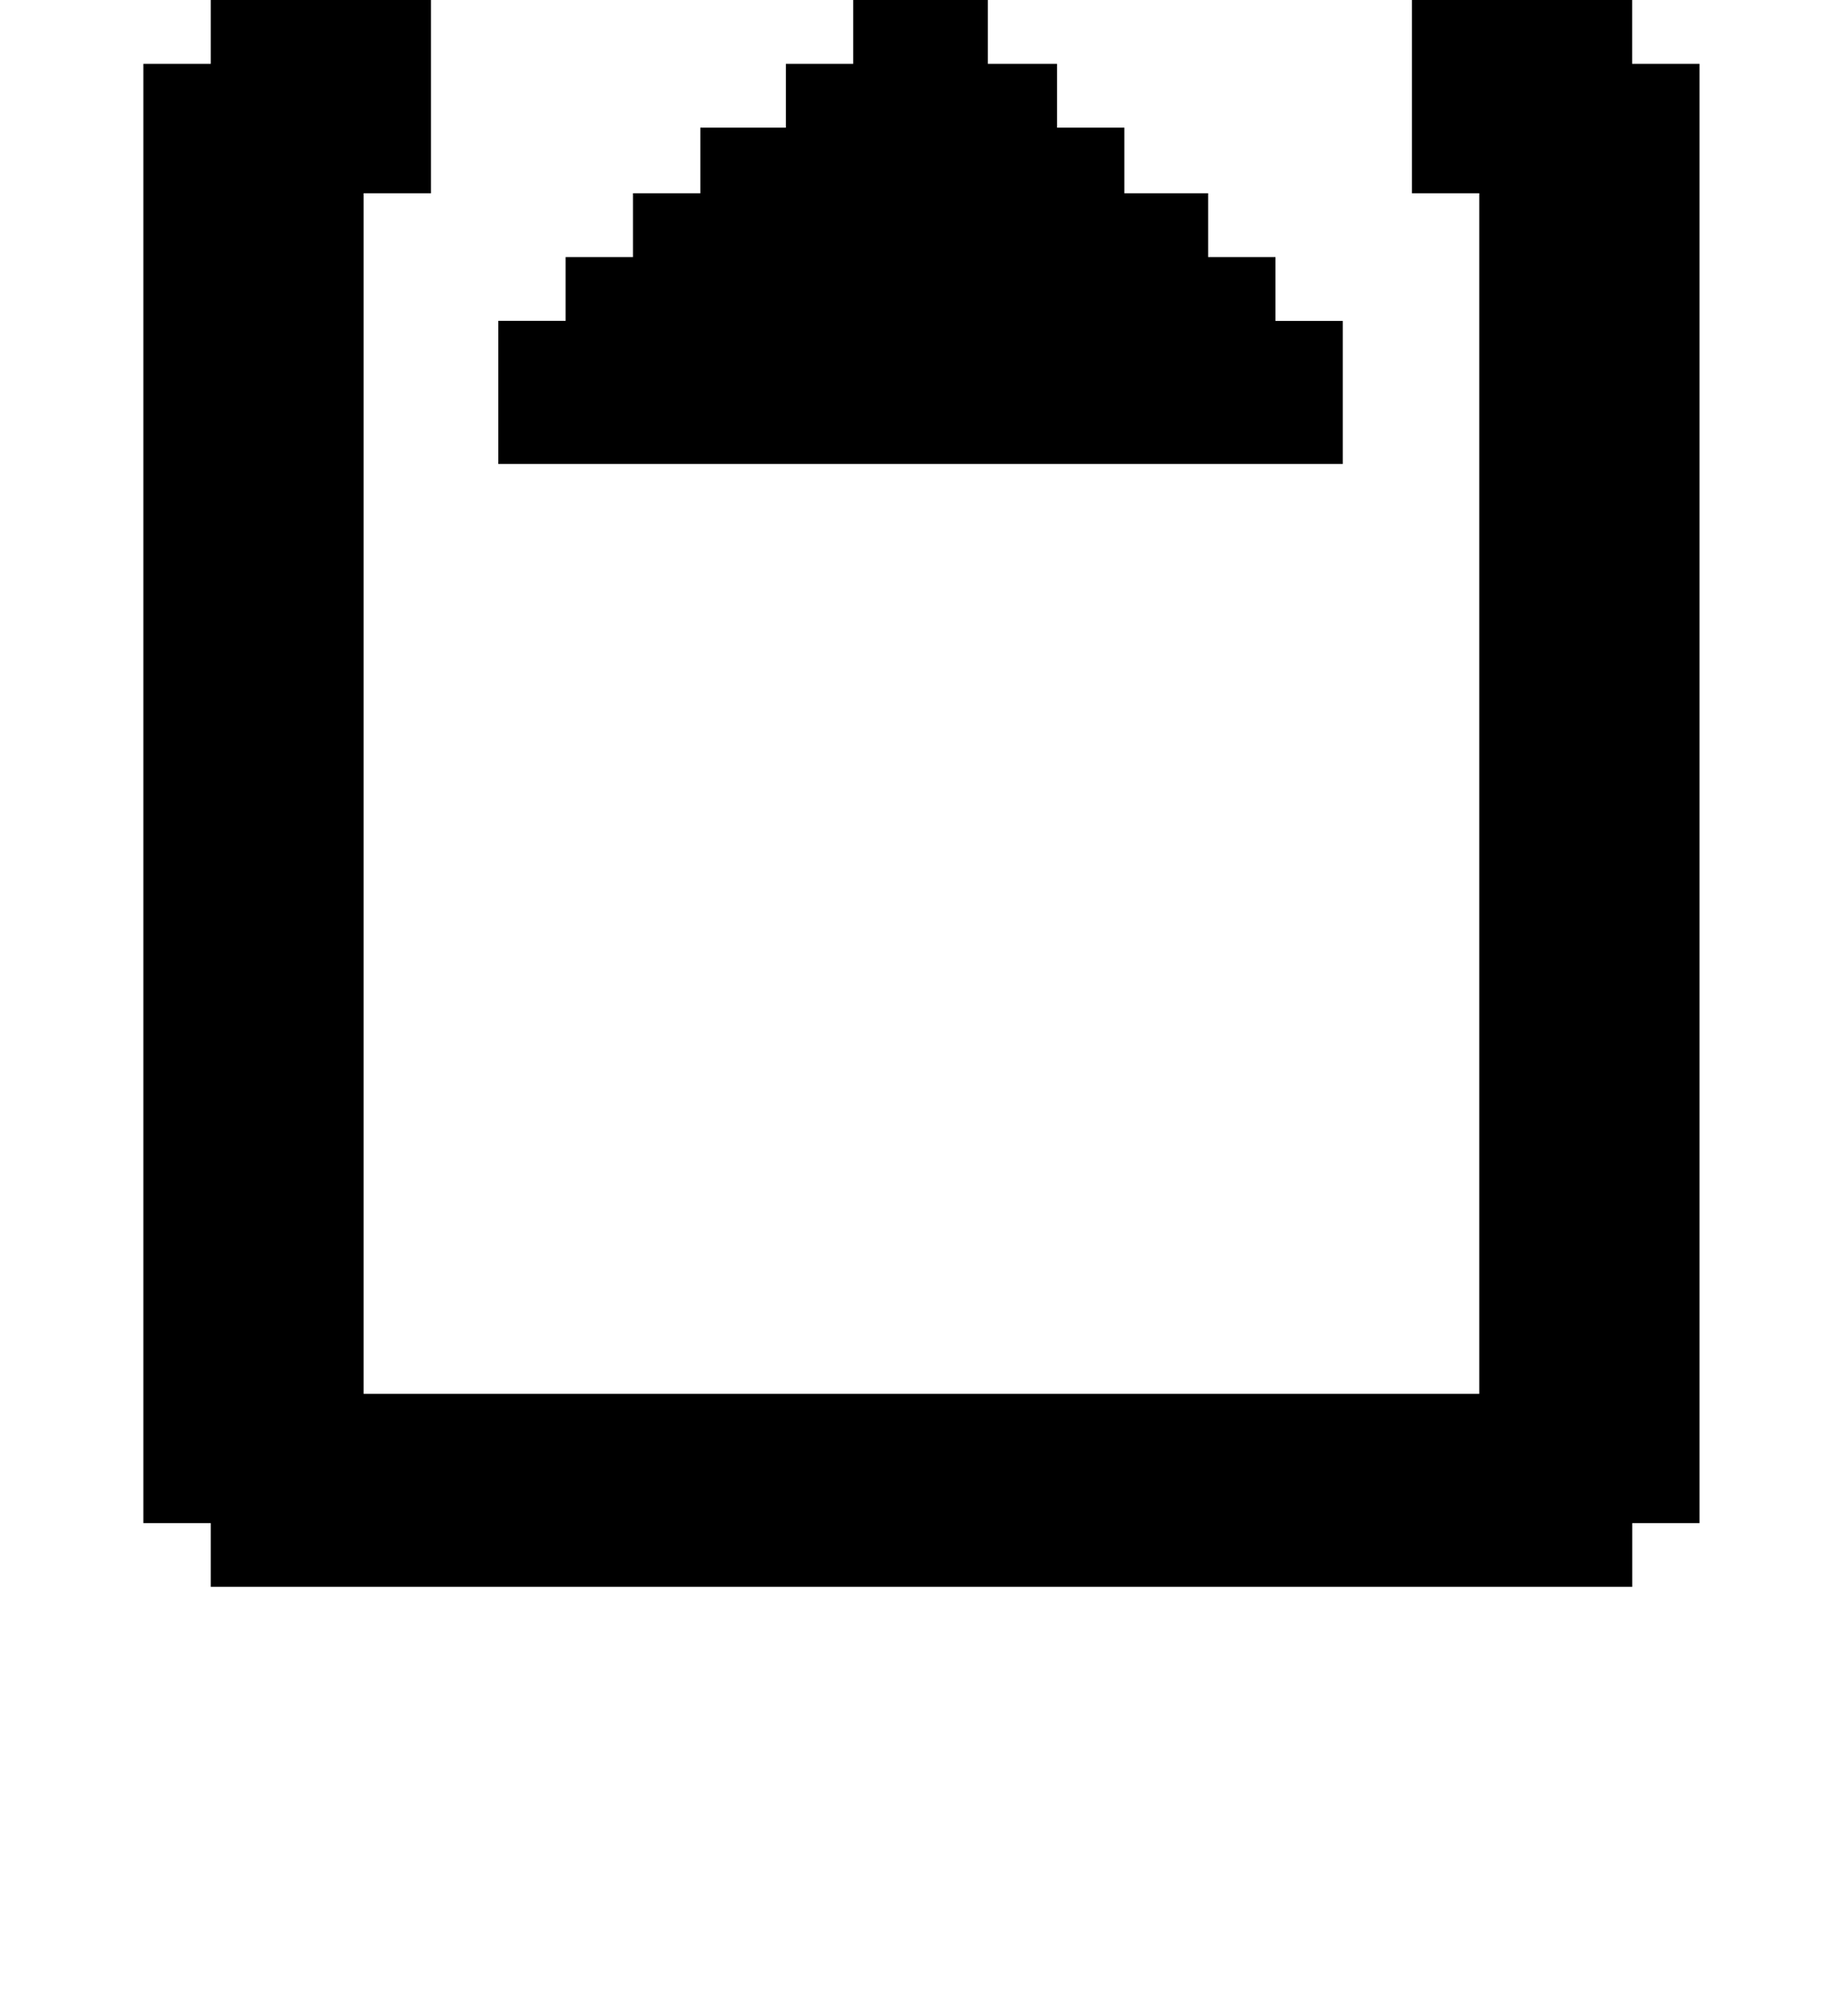 <?xml version="1.0" encoding="iso-8859-1"?>
<!-- Generator: Adobe Illustrator 15.1.0, SVG Export Plug-In . SVG Version: 6.00 Build 0)  -->
<!DOCTYPE svg PUBLIC "-//W3C//DTD SVG 1.1//EN" "http://www.w3.org/Graphics/SVG/1.1/DTD/svg11.dtd">
<svg version="1.1" id="&#x30EC;&#x30A4;&#x30E4;&#x30FC;_1"
	 xmlns="http://www.w3.org/2000/svg" xmlns:xlink="http://www.w3.org/1999/xlink" x="0px" y="0px" width="18.227px"
	 height="19.928px" viewBox="0 0 18.227 19.928" style="enable-background:new 0 0 18.227 19.928;" xml:space="preserve">
<g>
	<path d="M16.809,15.054h-0.666v0.63H2.084v-0.63H1.418V0.631h0.666V0h2.178v1.91H3.596v11.866H14.63V1.91h-0.666V0h2.178v0.631
		h0.666V15.054z M13.28,4.586H4.928V3.171h0.666V2.541H6.26V1.91h0.666V1.262h0.846V0.631h0.666V0h1.332v0.631h0.684v0.631h0.666
		V1.91h0.828v0.631h0.666v0.631h0.666V4.586z"/>
</g>
</svg>
